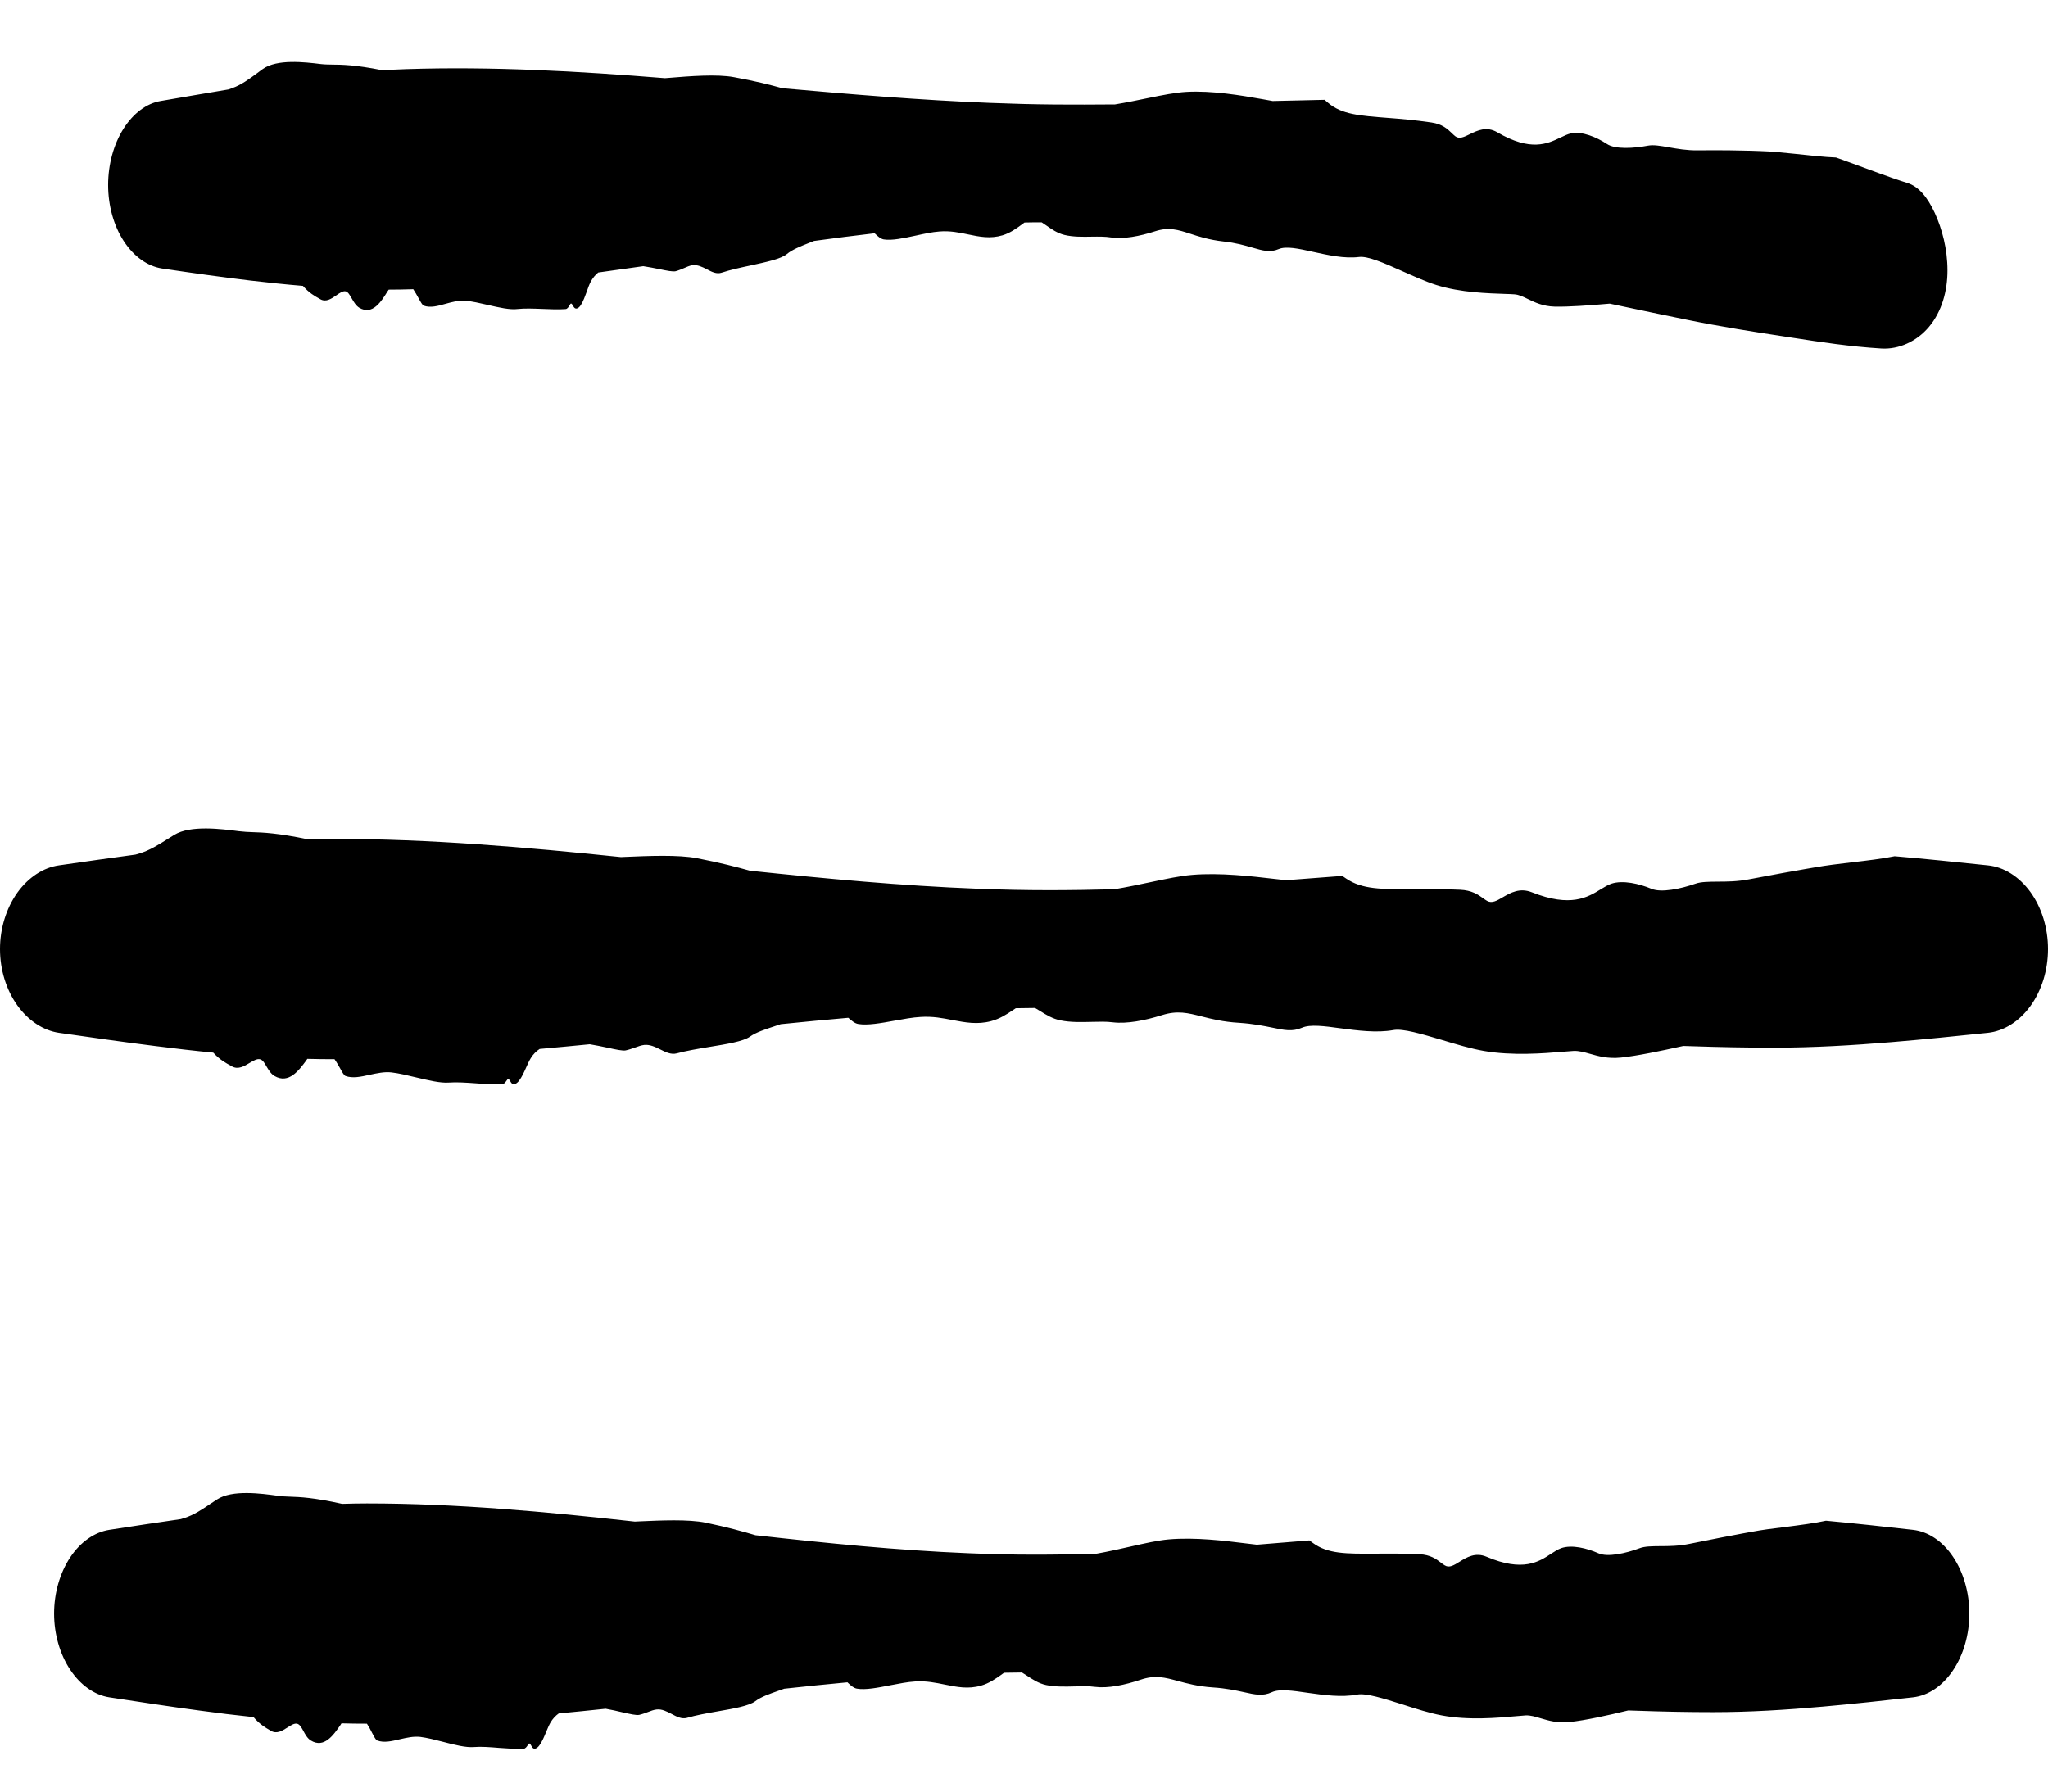 <?xml version="1.0" encoding="utf-8"?>
<svg xmlns="http://www.w3.org/2000/svg" fill="none" height="100%" overflow="visible" preserveAspectRatio="none" style="display: block;" viewBox="0 0 24 21" width="100%">
<g id="menu icon">
<path d="M2.042 9.786C2.232 9.669 2.598 9.717 2.799 9.743C2.803 9.743 2.807 9.744 2.81 9.744C2.858 9.75 2.903 9.752 2.956 9.754C3.083 9.758 3.253 9.764 3.609 9.838C3.713 9.835 3.817 9.833 3.92 9.833C5.039 9.833 6.158 9.93 7.277 10.046C7.291 10.045 7.305 10.044 7.32 10.044C7.6 10.032 7.948 10.017 8.167 10.059C8.445 10.113 8.634 10.163 8.789 10.206C9.677 10.299 10.566 10.383 11.455 10.417C11.733 10.428 12.012 10.434 12.29 10.434C12.547 10.434 12.803 10.43 13.06 10.423C13.209 10.398 13.351 10.368 13.483 10.34C13.668 10.301 13.833 10.266 13.969 10.255C14.297 10.227 14.669 10.271 14.945 10.303C14.99 10.308 15.033 10.313 15.072 10.317C15.291 10.301 15.511 10.284 15.73 10.267C15.745 10.277 15.759 10.287 15.774 10.297C15.962 10.426 16.192 10.424 16.554 10.421C16.712 10.421 16.895 10.419 17.11 10.429C17.248 10.435 17.32 10.486 17.378 10.527C17.395 10.54 17.411 10.551 17.427 10.56C17.483 10.592 17.542 10.558 17.611 10.517C17.701 10.465 17.809 10.402 17.952 10.459C18.407 10.64 18.607 10.517 18.758 10.424C18.803 10.397 18.843 10.372 18.884 10.358C19.018 10.314 19.209 10.358 19.353 10.418C19.467 10.466 19.695 10.419 19.869 10.358C19.934 10.335 20.023 10.335 20.127 10.334C20.235 10.334 20.36 10.333 20.494 10.307C20.831 10.243 21.011 10.211 21.155 10.186C21.196 10.179 21.235 10.172 21.273 10.166C21.394 10.144 21.544 10.126 21.696 10.108C21.878 10.087 22.062 10.065 22.203 10.036C22.567 10.067 22.931 10.105 23.295 10.143C23.482 10.162 23.661 10.273 23.794 10.456C23.926 10.639 24 10.877 24 11.124C24 11.371 23.926 11.61 23.794 11.792C23.661 11.975 23.482 12.086 23.295 12.106C22.918 12.145 22.541 12.184 22.165 12.215C21.706 12.253 21.247 12.28 20.788 12.28C20.467 12.28 20.146 12.274 19.825 12.263C19.792 12.262 19.759 12.261 19.726 12.26C19.456 12.32 19.187 12.376 18.997 12.396C18.841 12.412 18.727 12.379 18.629 12.351C18.562 12.332 18.502 12.316 18.442 12.318C18.41 12.32 18.365 12.323 18.312 12.328C18.095 12.346 17.725 12.377 17.388 12.318C17.238 12.292 17.064 12.24 16.899 12.19C16.661 12.12 16.44 12.053 16.328 12.074C16.132 12.109 15.908 12.079 15.709 12.053C15.519 12.027 15.354 12.005 15.259 12.046C15.146 12.095 15.05 12.075 14.908 12.045C14.809 12.025 14.687 12 14.522 11.989C14.331 11.978 14.196 11.943 14.081 11.914C13.92 11.873 13.798 11.842 13.617 11.899C13.416 11.962 13.206 12.003 13.04 11.983C12.965 11.973 12.879 11.976 12.789 11.978C12.67 11.981 12.545 11.984 12.431 11.961C12.337 11.943 12.259 11.895 12.191 11.852C12.169 11.839 12.149 11.826 12.129 11.815C12.054 11.816 11.979 11.817 11.904 11.818C11.892 11.826 11.879 11.835 11.866 11.843C11.799 11.888 11.717 11.942 11.615 11.969C11.454 12.012 11.313 11.985 11.164 11.957C11.049 11.934 10.928 11.911 10.79 11.92C10.695 11.925 10.588 11.945 10.482 11.964C10.323 11.993 10.167 12.021 10.059 12.003C10.018 11.997 9.983 11.966 9.949 11.937C9.949 11.936 9.948 11.936 9.948 11.936C9.946 11.934 9.944 11.932 9.941 11.93C9.677 11.953 9.413 11.978 9.149 12.005C9.126 12.013 9.103 12.02 9.08 12.028C8.968 12.065 8.859 12.1 8.788 12.151C8.711 12.206 8.518 12.238 8.314 12.271C8.181 12.293 8.043 12.316 7.93 12.347C7.864 12.364 7.802 12.333 7.738 12.301C7.678 12.271 7.616 12.241 7.549 12.248C7.515 12.252 7.479 12.265 7.44 12.279C7.406 12.291 7.37 12.304 7.332 12.312C7.297 12.319 7.218 12.302 7.118 12.28C7.056 12.267 6.985 12.252 6.911 12.24C6.715 12.259 6.52 12.278 6.324 12.295C6.283 12.322 6.248 12.357 6.22 12.403C6.2 12.435 6.183 12.474 6.165 12.514C6.141 12.568 6.116 12.624 6.082 12.668C6.055 12.703 6.024 12.717 6.003 12.703C5.993 12.696 5.985 12.683 5.979 12.672C5.971 12.659 5.964 12.647 5.955 12.647C5.949 12.648 5.943 12.657 5.935 12.668C5.922 12.686 5.906 12.709 5.881 12.71C5.788 12.713 5.682 12.706 5.578 12.698C5.463 12.69 5.351 12.682 5.261 12.689C5.161 12.697 5.018 12.662 4.874 12.628C4.774 12.604 4.674 12.58 4.588 12.57C4.504 12.56 4.417 12.58 4.332 12.598C4.23 12.621 4.132 12.642 4.049 12.612C4.032 12.606 4.011 12.568 3.985 12.521C3.966 12.488 3.945 12.45 3.92 12.415C3.814 12.415 3.708 12.414 3.602 12.411C3.598 12.416 3.595 12.421 3.591 12.426C3.591 12.426 3.591 12.427 3.591 12.427C3.503 12.546 3.384 12.709 3.217 12.612C3.174 12.587 3.148 12.541 3.123 12.5C3.1 12.46 3.079 12.424 3.048 12.416C3.012 12.407 2.971 12.432 2.925 12.459C2.862 12.497 2.791 12.54 2.719 12.5C2.714 12.497 2.709 12.494 2.704 12.491C2.652 12.463 2.575 12.422 2.499 12.338C2.273 12.316 2.047 12.29 1.821 12.261C1.445 12.214 1.068 12.16 0.691 12.106C0.508 12.079 0.332 11.965 0.202 11.783C0.073 11.601 0 11.367 0 11.124C1.0812e-05 10.882 0.073 10.648 0.202 10.465C0.332 10.283 0.508 10.169 0.691 10.143C0.99 10.1 1.289 10.057 1.588 10.017C1.603 10.012 1.619 10.007 1.635 10.003C1.751 9.969 1.859 9.901 1.968 9.832C1.992 9.817 2.017 9.801 2.042 9.786Z" fill="black" id="Vector 37"/>
<path d="M3.079 0.809C3.246 0.689 3.573 0.728 3.754 0.75C3.757 0.75 3.76 0.75 3.764 0.751C3.806 0.756 3.847 0.756 3.894 0.757C4.007 0.758 4.16 0.759 4.481 0.823C4.573 0.818 4.666 0.813 4.759 0.81C5.763 0.777 6.775 0.834 7.792 0.916C7.805 0.915 7.818 0.914 7.831 0.913C8.085 0.892 8.4 0.867 8.6 0.904C8.854 0.95 9.027 0.995 9.169 1.034C9.979 1.106 10.79 1.174 11.6 1.206C11.854 1.216 12.108 1.223 12.362 1.225C12.597 1.227 12.831 1.226 13.066 1.224C13.203 1.201 13.334 1.174 13.455 1.149C13.625 1.114 13.778 1.084 13.903 1.077C14.205 1.06 14.546 1.118 14.798 1.163C14.839 1.17 14.878 1.177 14.914 1.184C15.116 1.179 15.319 1.174 15.522 1.17C15.535 1.181 15.548 1.192 15.561 1.203C15.724 1.343 15.935 1.356 16.267 1.382C16.412 1.393 16.58 1.407 16.776 1.436C16.903 1.455 16.963 1.512 17.012 1.559C17.026 1.573 17.04 1.586 17.054 1.597C17.101 1.634 17.158 1.605 17.226 1.572C17.314 1.529 17.421 1.478 17.545 1.55C17.938 1.78 18.135 1.685 18.287 1.612C18.332 1.591 18.372 1.571 18.412 1.563C18.541 1.537 18.709 1.607 18.832 1.688C18.928 1.752 19.144 1.739 19.313 1.707C19.377 1.695 19.458 1.709 19.554 1.726C19.652 1.743 19.767 1.764 19.893 1.762C20.215 1.759 20.385 1.764 20.523 1.767C20.562 1.768 20.598 1.77 20.635 1.771C20.75 1.774 20.892 1.788 21.034 1.803C21.206 1.821 21.38 1.841 21.515 1.846C21.529 1.85 21.542 1.855 21.555 1.86C21.856 1.968 22.12 2.072 22.356 2.146C22.483 2.187 22.586 2.308 22.673 2.495C22.759 2.682 22.822 2.919 22.822 3.167C22.823 3.413 22.754 3.653 22.607 3.829C22.461 4.005 22.249 4.097 22.048 4.085C21.673 4.062 21.331 4.009 21.021 3.961C20.997 3.957 20.973 3.954 20.949 3.95C20.553 3.89 20.16 3.828 19.769 3.748C19.496 3.693 19.223 3.635 18.949 3.577C18.921 3.571 18.892 3.565 18.864 3.559C18.622 3.58 18.383 3.598 18.217 3.594C18.08 3.59 17.986 3.544 17.905 3.505C17.85 3.478 17.801 3.454 17.748 3.45C17.72 3.448 17.681 3.446 17.635 3.445C17.444 3.438 17.12 3.431 16.833 3.341C16.706 3.301 16.559 3.234 16.419 3.172C16.218 3.082 16.028 3 15.928 3.012C15.753 3.034 15.557 2.989 15.383 2.951C15.218 2.914 15.072 2.883 14.986 2.919C14.884 2.963 14.8 2.938 14.675 2.902C14.589 2.877 14.482 2.846 14.336 2.83C14.167 2.811 14.048 2.772 13.947 2.739C13.805 2.693 13.698 2.658 13.535 2.711C13.354 2.769 13.166 2.805 13.019 2.783C12.952 2.772 12.875 2.773 12.795 2.774C12.689 2.776 12.577 2.778 12.476 2.754C12.392 2.734 12.323 2.686 12.262 2.643C12.243 2.63 12.225 2.617 12.207 2.606C12.14 2.606 12.073 2.606 12.006 2.608C11.995 2.615 11.983 2.624 11.972 2.633C11.912 2.677 11.838 2.731 11.748 2.758C11.604 2.801 11.478 2.775 11.344 2.747C11.241 2.725 11.133 2.703 11.009 2.713C10.924 2.719 10.829 2.74 10.733 2.761C10.592 2.791 10.453 2.822 10.356 2.806C10.319 2.799 10.287 2.77 10.256 2.74C10.256 2.74 10.256 2.74 10.255 2.74C10.253 2.738 10.251 2.736 10.249 2.734C10.013 2.761 9.776 2.792 9.54 2.824C9.52 2.832 9.499 2.84 9.479 2.848C9.379 2.888 9.283 2.926 9.221 2.978C9.153 3.035 8.981 3.071 8.799 3.111C8.68 3.136 8.557 3.163 8.457 3.196C8.398 3.216 8.341 3.187 8.283 3.156C8.228 3.128 8.172 3.1 8.111 3.109C8.081 3.114 8.049 3.128 8.015 3.143C7.984 3.156 7.952 3.17 7.918 3.179C7.887 3.187 7.816 3.173 7.725 3.154C7.669 3.143 7.605 3.13 7.538 3.12C7.362 3.145 7.187 3.17 7.011 3.194C6.976 3.222 6.945 3.259 6.921 3.305C6.904 3.338 6.89 3.377 6.876 3.418C6.856 3.473 6.836 3.529 6.807 3.575C6.784 3.611 6.756 3.625 6.737 3.612C6.727 3.605 6.72 3.593 6.714 3.582C6.706 3.569 6.699 3.557 6.692 3.558C6.686 3.558 6.681 3.568 6.674 3.579C6.663 3.598 6.649 3.622 6.627 3.623C6.543 3.629 6.447 3.625 6.354 3.621C6.25 3.617 6.148 3.613 6.067 3.622C5.976 3.634 5.846 3.604 5.715 3.574C5.624 3.553 5.532 3.532 5.454 3.525C5.377 3.518 5.299 3.54 5.222 3.561C5.131 3.587 5.043 3.611 4.966 3.583C4.951 3.578 4.93 3.541 4.905 3.495C4.887 3.462 4.866 3.425 4.843 3.39C4.747 3.393 4.651 3.395 4.555 3.395C4.551 3.4 4.548 3.406 4.545 3.411C4.545 3.411 4.545 3.411 4.544 3.411C4.469 3.533 4.366 3.7 4.21 3.607C4.171 3.583 4.145 3.538 4.122 3.498C4.099 3.458 4.079 3.422 4.051 3.415C4.019 3.408 3.981 3.434 3.941 3.462C3.884 3.501 3.821 3.545 3.755 3.508C3.75 3.505 3.745 3.502 3.74 3.499C3.692 3.473 3.621 3.433 3.55 3.351C3.344 3.334 3.138 3.312 2.931 3.288C2.587 3.247 2.241 3.198 1.898 3.147C1.73 3.121 1.569 3.008 1.451 2.827C1.332 2.645 1.267 2.41 1.267 2.168C1.267 1.926 1.332 1.691 1.447 1.509C1.562 1.327 1.718 1.212 1.881 1.184C2.147 1.139 2.413 1.092 2.679 1.048C2.693 1.043 2.706 1.038 2.72 1.033C2.824 0.997 2.919 0.927 3.014 0.857C3.036 0.841 3.057 0.824 3.079 0.809Z" fill="black" id="Vector 38"/>
<path d="M2.544 17.575C2.721 17.459 3.063 17.506 3.252 17.532C3.255 17.532 3.259 17.533 3.262 17.533C3.307 17.54 3.349 17.541 3.399 17.543C3.517 17.547 3.676 17.553 4.009 17.627C4.106 17.624 4.203 17.622 4.3 17.622C5.346 17.622 6.393 17.719 7.439 17.835C7.452 17.834 7.466 17.834 7.479 17.833C7.742 17.821 8.067 17.806 8.271 17.848C8.531 17.902 8.708 17.952 8.853 17.995C9.684 18.088 10.515 18.172 11.346 18.206C11.607 18.217 11.867 18.223 12.128 18.223C12.367 18.223 12.607 18.219 12.847 18.212C12.987 18.187 13.12 18.157 13.243 18.129C13.416 18.09 13.57 18.055 13.697 18.044C14.004 18.017 14.352 18.06 14.61 18.092C14.652 18.097 14.692 18.102 14.729 18.106C14.934 18.09 15.139 18.073 15.344 18.056C15.358 18.066 15.372 18.076 15.386 18.086C15.561 18.215 15.776 18.213 16.115 18.211C16.262 18.21 16.433 18.208 16.635 18.218C16.764 18.224 16.831 18.275 16.885 18.316C16.901 18.329 16.916 18.34 16.932 18.349C16.984 18.381 17.039 18.347 17.104 18.306C17.188 18.254 17.289 18.191 17.422 18.248C17.847 18.429 18.035 18.306 18.176 18.213C18.218 18.186 18.256 18.161 18.294 18.147C18.419 18.103 18.597 18.147 18.732 18.207C18.839 18.255 19.052 18.208 19.215 18.147C19.276 18.124 19.359 18.124 19.456 18.123C19.557 18.123 19.674 18.122 19.799 18.096C20.115 18.032 20.283 18 20.418 17.975C20.456 17.968 20.492 17.961 20.528 17.955C20.641 17.933 20.781 17.915 20.924 17.898C21.094 17.876 21.266 17.854 21.398 17.825C21.738 17.856 22.078 17.894 22.419 17.932C22.594 17.952 22.762 18.062 22.885 18.245C23.009 18.428 23.078 18.666 23.078 18.913C23.078 19.16 23.009 19.399 22.885 19.581C22.762 19.764 22.594 19.875 22.419 19.895C22.067 19.934 21.714 19.973 21.362 20.004C20.933 20.042 20.504 20.069 20.075 20.069C19.774 20.069 19.474 20.063 19.174 20.052C19.143 20.051 19.112 20.05 19.081 20.049C18.829 20.11 18.577 20.165 18.4 20.184C18.253 20.201 18.147 20.168 18.055 20.141C17.992 20.122 17.937 20.105 17.88 20.107C17.85 20.109 17.809 20.112 17.759 20.117C17.555 20.135 17.21 20.167 16.895 20.107C16.755 20.081 16.592 20.029 16.437 19.979C16.215 19.909 16.008 19.843 15.904 19.863C15.721 19.898 15.51 19.868 15.324 19.842C15.147 19.816 14.992 19.794 14.904 19.835C14.799 19.884 14.709 19.864 14.575 19.834C14.482 19.814 14.369 19.789 14.214 19.779C14.036 19.767 13.91 19.732 13.802 19.703C13.651 19.662 13.538 19.631 13.368 19.688C13.18 19.751 12.984 19.792 12.829 19.772C12.758 19.762 12.678 19.765 12.594 19.767C12.483 19.77 12.366 19.773 12.259 19.751C12.171 19.732 12.099 19.684 12.034 19.641C12.014 19.628 11.995 19.616 11.976 19.604C11.906 19.605 11.836 19.606 11.766 19.607C11.755 19.615 11.743 19.624 11.73 19.633C11.668 19.677 11.591 19.731 11.496 19.758C11.346 19.801 11.214 19.774 11.075 19.746C10.966 19.724 10.853 19.7 10.724 19.709C10.636 19.714 10.536 19.734 10.436 19.753C10.288 19.782 10.142 19.811 10.041 19.793C10.003 19.786 9.97 19.756 9.938 19.726C9.938 19.726 9.937 19.725 9.937 19.725C9.935 19.723 9.933 19.721 9.931 19.719C9.684 19.742 9.437 19.767 9.19 19.794C9.168 19.802 9.147 19.809 9.125 19.817C9.02 19.854 8.919 19.889 8.852 19.94C8.78 19.995 8.6 20.027 8.409 20.06C8.284 20.082 8.155 20.105 8.05 20.136C7.988 20.153 7.93 20.122 7.87 20.09C7.814 20.061 7.756 20.03 7.693 20.038C7.662 20.041 7.628 20.054 7.592 20.068C7.56 20.08 7.526 20.093 7.49 20.101C7.457 20.108 7.384 20.091 7.29 20.07C7.232 20.056 7.166 20.041 7.097 20.029C6.914 20.048 6.731 20.067 6.548 20.084C6.51 20.111 6.477 20.146 6.45 20.192C6.432 20.224 6.416 20.263 6.399 20.303C6.377 20.357 6.354 20.413 6.322 20.457C6.297 20.492 6.267 20.506 6.248 20.492C6.238 20.485 6.231 20.472 6.225 20.461C6.218 20.448 6.211 20.436 6.203 20.436C6.197 20.437 6.191 20.446 6.184 20.457C6.172 20.475 6.157 20.498 6.133 20.499C6.046 20.502 5.948 20.495 5.851 20.488C5.743 20.479 5.638 20.471 5.554 20.478C5.46 20.486 5.326 20.452 5.192 20.417C5.099 20.393 5.005 20.369 4.925 20.359C4.846 20.35 4.764 20.369 4.685 20.387C4.589 20.41 4.498 20.431 4.42 20.401C4.404 20.395 4.385 20.358 4.36 20.311C4.343 20.277 4.323 20.239 4.3 20.204C4.201 20.204 4.102 20.203 4.002 20.2C3.999 20.205 3.995 20.21 3.992 20.215C3.992 20.215 3.992 20.215 3.992 20.216C3.91 20.335 3.799 20.498 3.642 20.401C3.602 20.376 3.577 20.33 3.555 20.289C3.533 20.249 3.513 20.213 3.484 20.205C3.451 20.196 3.412 20.221 3.37 20.248C3.31 20.286 3.244 20.328 3.177 20.289C3.172 20.286 3.167 20.283 3.162 20.28C3.114 20.252 3.042 20.211 2.971 20.127C2.76 20.105 2.548 20.079 2.337 20.05C1.985 20.003 1.632 19.949 1.28 19.895C1.109 19.868 0.944 19.754 0.823 19.572C0.702 19.39 0.634 19.156 0.634 18.913C0.634 18.671 0.702 18.437 0.823 18.254C0.944 18.072 1.109 17.959 1.28 17.932C1.56 17.889 1.839 17.846 2.119 17.806C2.133 17.801 2.148 17.796 2.163 17.792C2.272 17.758 2.373 17.69 2.474 17.621C2.497 17.606 2.52 17.59 2.544 17.575Z" fill="black" id="Vector 39"/>
</g>
</svg>